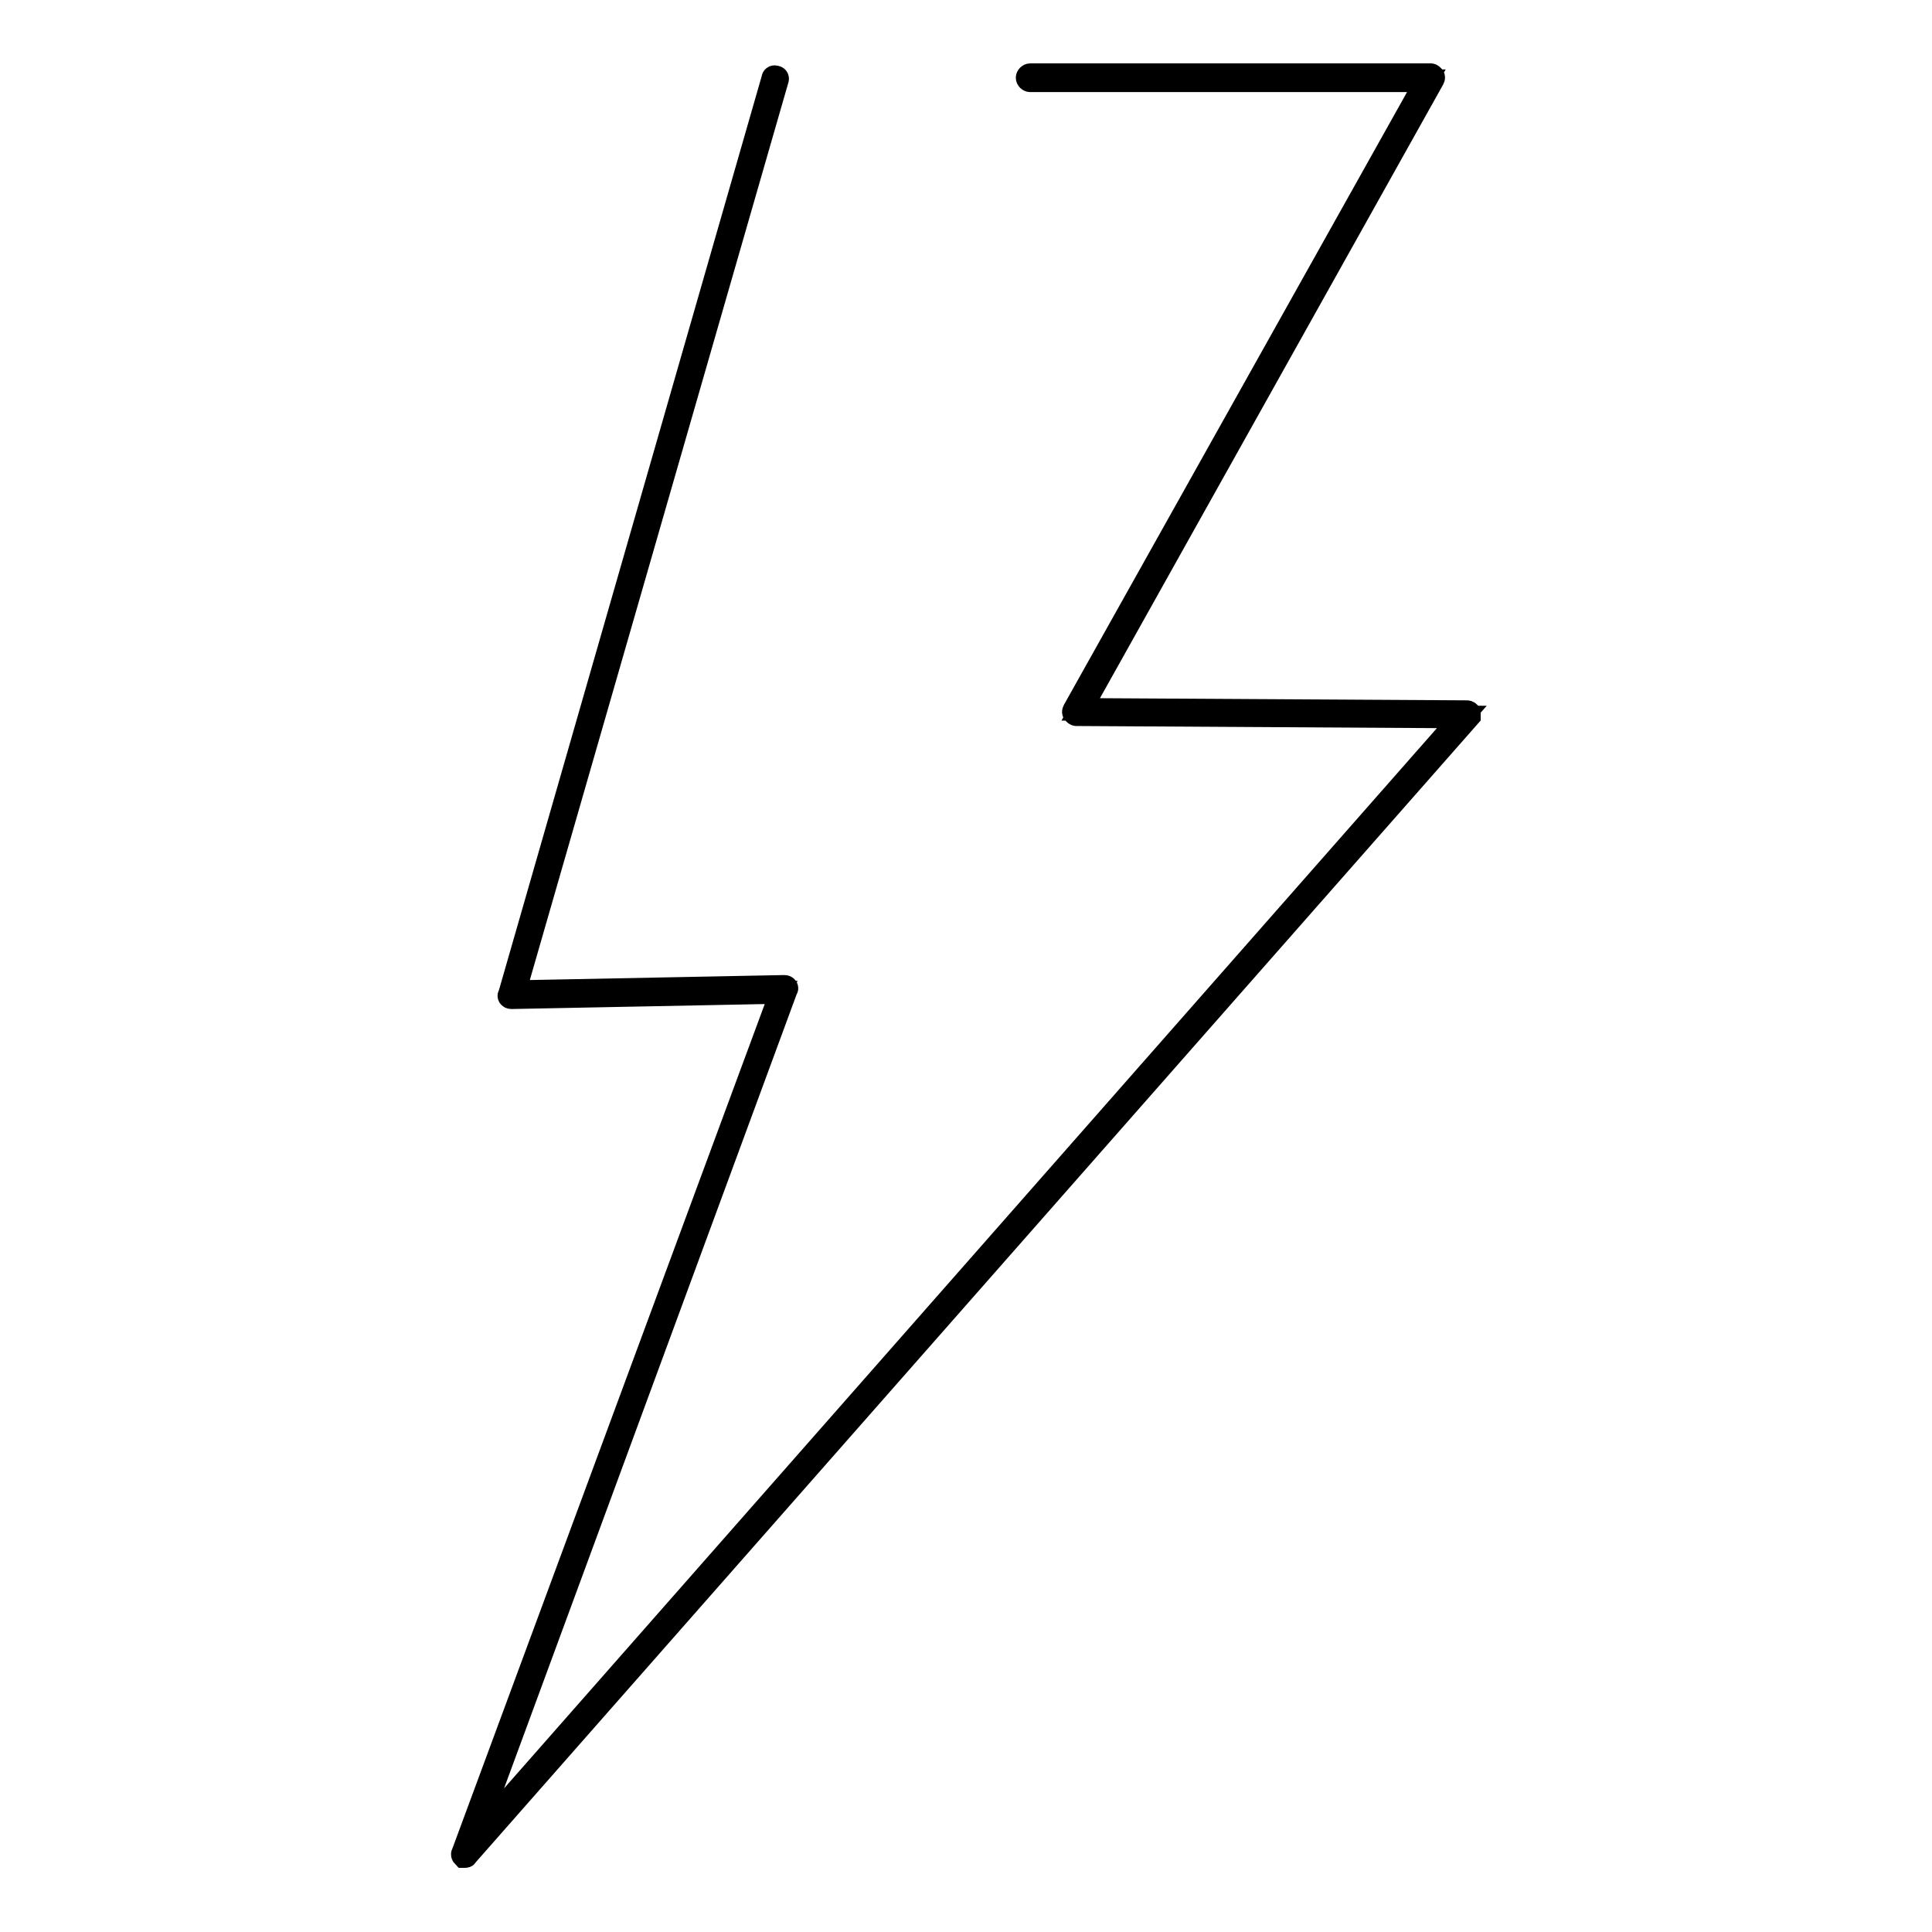 <?xml version="1.0" encoding="utf-8"?>
<!-- Svg Vector Icons : http://www.onlinewebfonts.com/icon -->
<!DOCTYPE svg PUBLIC "-//W3C//DTD SVG 1.1//EN" "http://www.w3.org/Graphics/SVG/1.1/DTD/svg11.dtd">
<svg version="1.1" xmlns="http://www.w3.org/2000/svg" xmlns:xlink="http://www.w3.org/1999/xlink" x="0px" y="0px" viewBox="0 0 256 256" enable-background="new 0 0 256 256" xml:space="preserve">
<g><g><path stroke-width="3" fill-opacity="0" stroke="#000000"  d="M61.6,246c-0.1,0-0.1,0-0.2,0c-0.1-0.1-0.2-0.3-0.1-0.4l42.2-114.1l-35.7,0.7c-0.1,0-0.2,0-0.3-0.1c-0.1-0.1-0.1-0.2,0-0.3l34.9-121.4c0-0.2,0.2-0.3,0.4-0.2c0.2,0,0.3,0.2,0.2,0.4L68.2,131.4l35.7-0.7c0.1,0,0.2,0,0.3,0.1c0.1,0.1,0.1,0.2,0,0.3L62.6,244l131.1-149l-51.1-0.3c-0.1,0-0.2-0.1-0.3-0.2c-0.1-0.1-0.1-0.2,0-0.4L189,10.7h-52.5c-0.2,0-0.4-0.2-0.4-0.4s0.2-0.4,0.4-0.4h53.1c0.1,0,0.2,0.1,0.3,0.2c0.1,0.1,0.1,0.2,0,0.4L143.2,94l51.2,0.3c0.1,0,0.3,0.1,0.3,0.2c0,0.1,0,0.3,0,0.4l-132.9,151C61.8,246,61.7,246,61.6,246z"/></g></g>
</svg>